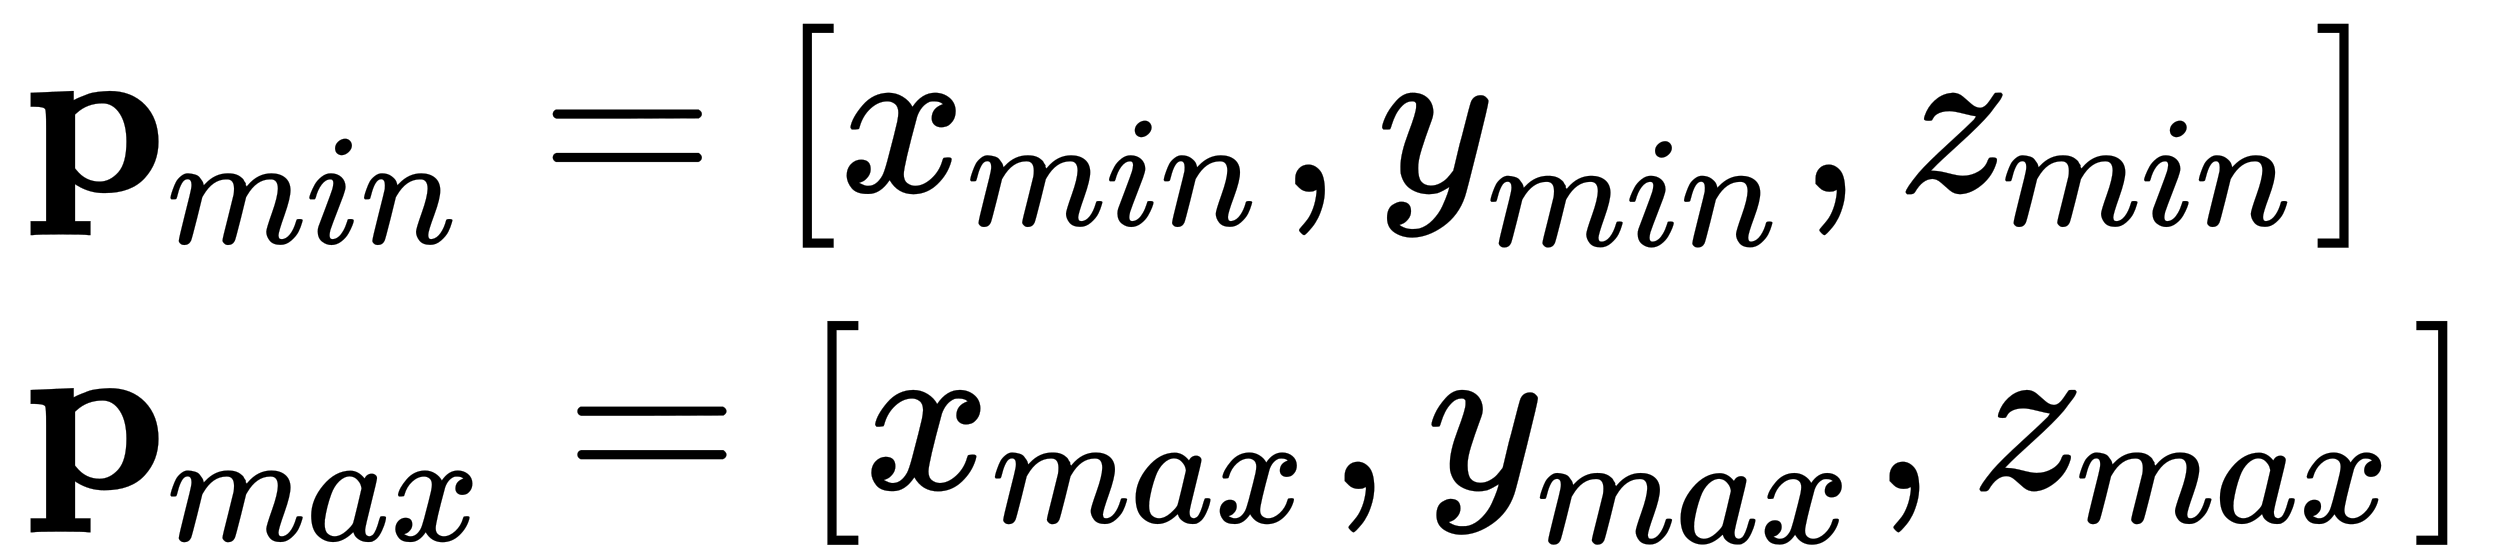<svg xmlns:xlink="http://www.w3.org/1999/xlink" width="37.378ex" height="8.343ex" style="vertical-align: -3.338ex;" viewBox="0 -2154.8 16093.1 3591.9" role="img" focusable="false" xmlns="http://www.w3.org/2000/svg" aria-labelledby="MathJax-SVG-1-Title">
<title id="MathJax-SVG-1-Title">\Large \begin{array}{l}
\mathbf p_{min} = [x_{min}, y_{min}, z_{min}] \\
\mathbf p_{max} = [x_{max}, y_{max}, z_{max}] 
\end{array}</title>
<defs aria-hidden="true">
<path stroke-width="1" id="E1-MJMAINB-70" d="M32 442L123 446Q214 450 215 450H221V409Q222 409 229 413T251 423T284 436T328 446T382 450Q480 450 540 388T600 223Q600 128 539 61T361 -6H354Q292 -6 236 28L227 34V-132H296V-194H287Q269 -191 163 -191Q56 -191 38 -194H29V-132H98V113V284Q98 330 97 348T93 370T83 376Q69 380 42 380H29V442H32ZM457 224Q457 303 427 349T350 395Q282 395 235 352L227 345V104L233 97Q274 45 337 45Q383 45 420 86T457 224Z"></path>
<path stroke-width="1" id="E1-MJMATHI-6D" d="M21 287Q22 293 24 303T36 341T56 388T88 425T132 442T175 435T205 417T221 395T229 376L231 369Q231 367 232 367L243 378Q303 442 384 442Q401 442 415 440T441 433T460 423T475 411T485 398T493 385T497 373T500 364T502 357L510 367Q573 442 659 442Q713 442 746 415T780 336Q780 285 742 178T704 50Q705 36 709 31T724 26Q752 26 776 56T815 138Q818 149 821 151T837 153Q857 153 857 145Q857 144 853 130Q845 101 831 73T785 17T716 -10Q669 -10 648 17T627 73Q627 92 663 193T700 345Q700 404 656 404H651Q565 404 506 303L499 291L466 157Q433 26 428 16Q415 -11 385 -11Q372 -11 364 -4T353 8T350 18Q350 29 384 161L420 307Q423 322 423 345Q423 404 379 404H374Q288 404 229 303L222 291L189 157Q156 26 151 16Q138 -11 108 -11Q95 -11 87 -5T76 7T74 17Q74 30 112 181Q151 335 151 342Q154 357 154 369Q154 405 129 405Q107 405 92 377T69 316T57 280Q55 278 41 278H27Q21 284 21 287Z"></path>
<path stroke-width="1" id="E1-MJMATHI-69" d="M184 600Q184 624 203 642T247 661Q265 661 277 649T290 619Q290 596 270 577T226 557Q211 557 198 567T184 600ZM21 287Q21 295 30 318T54 369T98 420T158 442Q197 442 223 419T250 357Q250 340 236 301T196 196T154 83Q149 61 149 51Q149 26 166 26Q175 26 185 29T208 43T235 78T260 137Q263 149 265 151T282 153Q302 153 302 143Q302 135 293 112T268 61T223 11T161 -11Q129 -11 102 10T74 74Q74 91 79 106T122 220Q160 321 166 341T173 380Q173 404 156 404H154Q124 404 99 371T61 287Q60 286 59 284T58 281T56 279T53 278T49 278T41 278H27Q21 284 21 287Z"></path>
<path stroke-width="1" id="E1-MJMATHI-6E" d="M21 287Q22 293 24 303T36 341T56 388T89 425T135 442Q171 442 195 424T225 390T231 369Q231 367 232 367L243 378Q304 442 382 442Q436 442 469 415T503 336T465 179T427 52Q427 26 444 26Q450 26 453 27Q482 32 505 65T540 145Q542 153 560 153Q580 153 580 145Q580 144 576 130Q568 101 554 73T508 17T439 -10Q392 -10 371 17T350 73Q350 92 386 193T423 345Q423 404 379 404H374Q288 404 229 303L222 291L189 157Q156 26 151 16Q138 -11 108 -11Q95 -11 87 -5T76 7T74 17Q74 30 112 180T152 343Q153 348 153 366Q153 405 129 405Q91 405 66 305Q60 285 60 284Q58 278 41 278H27Q21 284 21 287Z"></path>
<path stroke-width="1" id="E1-MJMAIN-3D" d="M56 347Q56 360 70 367H707Q722 359 722 347Q722 336 708 328L390 327H72Q56 332 56 347ZM56 153Q56 168 72 173H708Q722 163 722 153Q722 140 707 133H70Q56 140 56 153Z"></path>
<path stroke-width="1" id="E1-MJMAIN-5B" d="M118 -250V750H255V710H158V-210H255V-250H118Z"></path>
<path stroke-width="1" id="E1-MJMATHI-78" d="M52 289Q59 331 106 386T222 442Q257 442 286 424T329 379Q371 442 430 442Q467 442 494 420T522 361Q522 332 508 314T481 292T458 288Q439 288 427 299T415 328Q415 374 465 391Q454 404 425 404Q412 404 406 402Q368 386 350 336Q290 115 290 78Q290 50 306 38T341 26Q378 26 414 59T463 140Q466 150 469 151T485 153H489Q504 153 504 145Q504 144 502 134Q486 77 440 33T333 -11Q263 -11 227 52Q186 -10 133 -10H127Q78 -10 57 16T35 71Q35 103 54 123T99 143Q142 143 142 101Q142 81 130 66T107 46T94 41L91 40Q91 39 97 36T113 29T132 26Q168 26 194 71Q203 87 217 139T245 247T261 313Q266 340 266 352Q266 380 251 392T217 404Q177 404 142 372T93 290Q91 281 88 280T72 278H58Q52 284 52 289Z"></path>
<path stroke-width="1" id="E1-MJMAIN-2C" d="M78 35T78 60T94 103T137 121Q165 121 187 96T210 8Q210 -27 201 -60T180 -117T154 -158T130 -185T117 -194Q113 -194 104 -185T95 -172Q95 -168 106 -156T131 -126T157 -76T173 -3V9L172 8Q170 7 167 6T161 3T152 1T140 0Q113 0 96 17Z"></path>
<path stroke-width="1" id="E1-MJMATHI-79" d="M21 287Q21 301 36 335T84 406T158 442Q199 442 224 419T250 355Q248 336 247 334Q247 331 231 288T198 191T182 105Q182 62 196 45T238 27Q261 27 281 38T312 61T339 94Q339 95 344 114T358 173T377 247Q415 397 419 404Q432 431 462 431Q475 431 483 424T494 412T496 403Q496 390 447 193T391 -23Q363 -106 294 -155T156 -205Q111 -205 77 -183T43 -117Q43 -95 50 -80T69 -58T89 -48T106 -45Q150 -45 150 -87Q150 -107 138 -122T115 -142T102 -147L99 -148Q101 -153 118 -160T152 -167H160Q177 -167 186 -165Q219 -156 247 -127T290 -65T313 -9T321 21L315 17Q309 13 296 6T270 -6Q250 -11 231 -11Q185 -11 150 11T104 82Q103 89 103 113Q103 170 138 262T173 379Q173 380 173 381Q173 390 173 393T169 400T158 404H154Q131 404 112 385T82 344T65 302T57 280Q55 278 41 278H27Q21 284 21 287Z"></path>
<path stroke-width="1" id="E1-MJMATHI-7A" d="M347 338Q337 338 294 349T231 360Q211 360 197 356T174 346T162 335T155 324L153 320Q150 317 138 317Q117 317 117 325Q117 330 120 339Q133 378 163 406T229 440Q241 442 246 442Q271 442 291 425T329 392T367 375Q389 375 411 408T434 441Q435 442 449 442H462Q468 436 468 434Q468 430 463 420T449 399T432 377T418 358L411 349Q368 298 275 214T160 106L148 94L163 93Q185 93 227 82T290 71Q328 71 360 90T402 140Q406 149 409 151T424 153Q443 153 443 143Q443 138 442 134Q425 72 376 31T278 -11Q252 -11 232 6T193 40T155 57Q111 57 76 -3Q70 -11 59 -11H54H41Q35 -5 35 -2Q35 13 93 84Q132 129 225 214T340 322Q352 338 347 338Z"></path>
<path stroke-width="1" id="E1-MJMAIN-5D" d="M22 710V750H159V-250H22V-210H119V710H22Z"></path>
<path stroke-width="1" id="E1-MJMATHI-61" d="M33 157Q33 258 109 349T280 441Q331 441 370 392Q386 422 416 422Q429 422 439 414T449 394Q449 381 412 234T374 68Q374 43 381 35T402 26Q411 27 422 35Q443 55 463 131Q469 151 473 152Q475 153 483 153H487Q506 153 506 144Q506 138 501 117T481 63T449 13Q436 0 417 -8Q409 -10 393 -10Q359 -10 336 5T306 36L300 51Q299 52 296 50Q294 48 292 46Q233 -10 172 -10Q117 -10 75 30T33 157ZM351 328Q351 334 346 350T323 385T277 405Q242 405 210 374T160 293Q131 214 119 129Q119 126 119 118T118 106Q118 61 136 44T179 26Q217 26 254 59T298 110Q300 114 325 217T351 328Z"></path>
</defs>
<g stroke="currentColor" fill="currentColor" stroke-width="0" transform="matrix(1 0 0 -1 0 0)" aria-hidden="true">
<g transform="translate(167,0)">
<g transform="translate(-11,0)">
<g transform="translate(0,921)">
 <use transform="scale(1.44)" xlink:href="#E1-MJMAINB-70" x="0" y="0"></use>
<g transform="translate(920,-332)">
 <use transform="scale(1.018)" xlink:href="#E1-MJMATHI-6D" x="0" y="0"></use>
 <use transform="scale(1.018)" xlink:href="#E1-MJMATHI-69" x="878" y="0"></use>
 <use transform="scale(1.018)" xlink:href="#E1-MJMATHI-6E" x="1224" y="0"></use>
</g>
 <use transform="scale(1.44)" xlink:href="#E1-MJMAIN-3D" x="2307" y="0"></use>
 <use transform="scale(1.44)" xlink:href="#E1-MJMAIN-5B" x="3363" y="0"></use>
<g transform="translate(5244,0)">
 <use transform="scale(1.44)" xlink:href="#E1-MJMATHI-78" x="0" y="0"></use>
<g transform="translate(824,-216)">
 <use transform="scale(1.018)" xlink:href="#E1-MJMATHI-6D" x="0" y="0"></use>
 <use transform="scale(1.018)" xlink:href="#E1-MJMATHI-69" x="878" y="0"></use>
 <use transform="scale(1.018)" xlink:href="#E1-MJMATHI-6E" x="1224" y="0"></use>
</g>
</g>
 <use transform="scale(1.44)" xlink:href="#E1-MJMAIN-2C" x="5604" y="0"></use>
<g transform="translate(8711,0)">
 <use transform="scale(1.44)" xlink:href="#E1-MJMATHI-79" x="0" y="0"></use>
<g transform="translate(706,-348)">
 <use transform="scale(1.018)" xlink:href="#E1-MJMATHI-6D" x="0" y="0"></use>
 <use transform="scale(1.018)" xlink:href="#E1-MJMATHI-69" x="878" y="0"></use>
 <use transform="scale(1.018)" xlink:href="#E1-MJMATHI-6E" x="1224" y="0"></use>
</g>
</g>
 <use transform="scale(1.44)" xlink:href="#E1-MJMAIN-2C" x="7930" y="0"></use>
<g transform="translate(12061,0)">
 <use transform="scale(1.44)" xlink:href="#E1-MJMATHI-7A" x="0" y="0"></use>
<g transform="translate(670,-216)">
 <use transform="scale(1.018)" xlink:href="#E1-MJMATHI-6D" x="0" y="0"></use>
 <use transform="scale(1.018)" xlink:href="#E1-MJMATHI-69" x="878" y="0"></use>
 <use transform="scale(1.018)" xlink:href="#E1-MJMATHI-6E" x="1224" y="0"></use>
</g>
</g>
 <use transform="scale(1.44)" xlink:href="#E1-MJMAIN-5D" x="10231" y="0"></use>
</g>
<g transform="translate(0,-992)">
 <use transform="scale(1.44)" xlink:href="#E1-MJMAINB-70" x="0" y="0"></use>
<g transform="translate(920,-332)">
 <use transform="scale(1.018)" xlink:href="#E1-MJMATHI-6D" x="0" y="0"></use>
 <use transform="scale(1.018)" xlink:href="#E1-MJMATHI-61" x="878" y="0"></use>
 <use transform="scale(1.018)" xlink:href="#E1-MJMATHI-78" x="1408" y="0"></use>
</g>
 <use transform="scale(1.44)" xlink:href="#E1-MJMAIN-3D" x="2417" y="0"></use>
 <use transform="scale(1.44)" xlink:href="#E1-MJMAIN-5B" x="3473" y="0"></use>
<g transform="translate(5403,0)">
 <use transform="scale(1.44)" xlink:href="#E1-MJMATHI-78" x="0" y="0"></use>
<g transform="translate(824,-216)">
 <use transform="scale(1.018)" xlink:href="#E1-MJMATHI-6D" x="0" y="0"></use>
 <use transform="scale(1.018)" xlink:href="#E1-MJMATHI-61" x="878" y="0"></use>
 <use transform="scale(1.018)" xlink:href="#E1-MJMATHI-78" x="1408" y="0"></use>
</g>
</g>
 <use transform="scale(1.44)" xlink:href="#E1-MJMAIN-2C" x="5825" y="0"></use>
<g transform="translate(9029,0)">
 <use transform="scale(1.44)" xlink:href="#E1-MJMATHI-79" x="0" y="0"></use>
<g transform="translate(706,-348)">
 <use transform="scale(1.018)" xlink:href="#E1-MJMATHI-6D" x="0" y="0"></use>
 <use transform="scale(1.018)" xlink:href="#E1-MJMATHI-61" x="878" y="0"></use>
 <use transform="scale(1.018)" xlink:href="#E1-MJMATHI-78" x="1408" y="0"></use>
</g>
</g>
 <use transform="scale(1.44)" xlink:href="#E1-MJMAIN-2C" x="8261" y="0"></use>
<g transform="translate(12537,0)">
 <use transform="scale(1.44)" xlink:href="#E1-MJMATHI-7A" x="0" y="0"></use>
<g transform="translate(670,-216)">
 <use transform="scale(1.018)" xlink:href="#E1-MJMATHI-6D" x="0" y="0"></use>
 <use transform="scale(1.018)" xlink:href="#E1-MJMATHI-61" x="878" y="0"></use>
 <use transform="scale(1.018)" xlink:href="#E1-MJMATHI-78" x="1408" y="0"></use>
</g>
</g>
 <use transform="scale(1.44)" xlink:href="#E1-MJMAIN-5D" x="10672" y="0"></use>
</g>
</g>
</g>
</g>
</svg>
